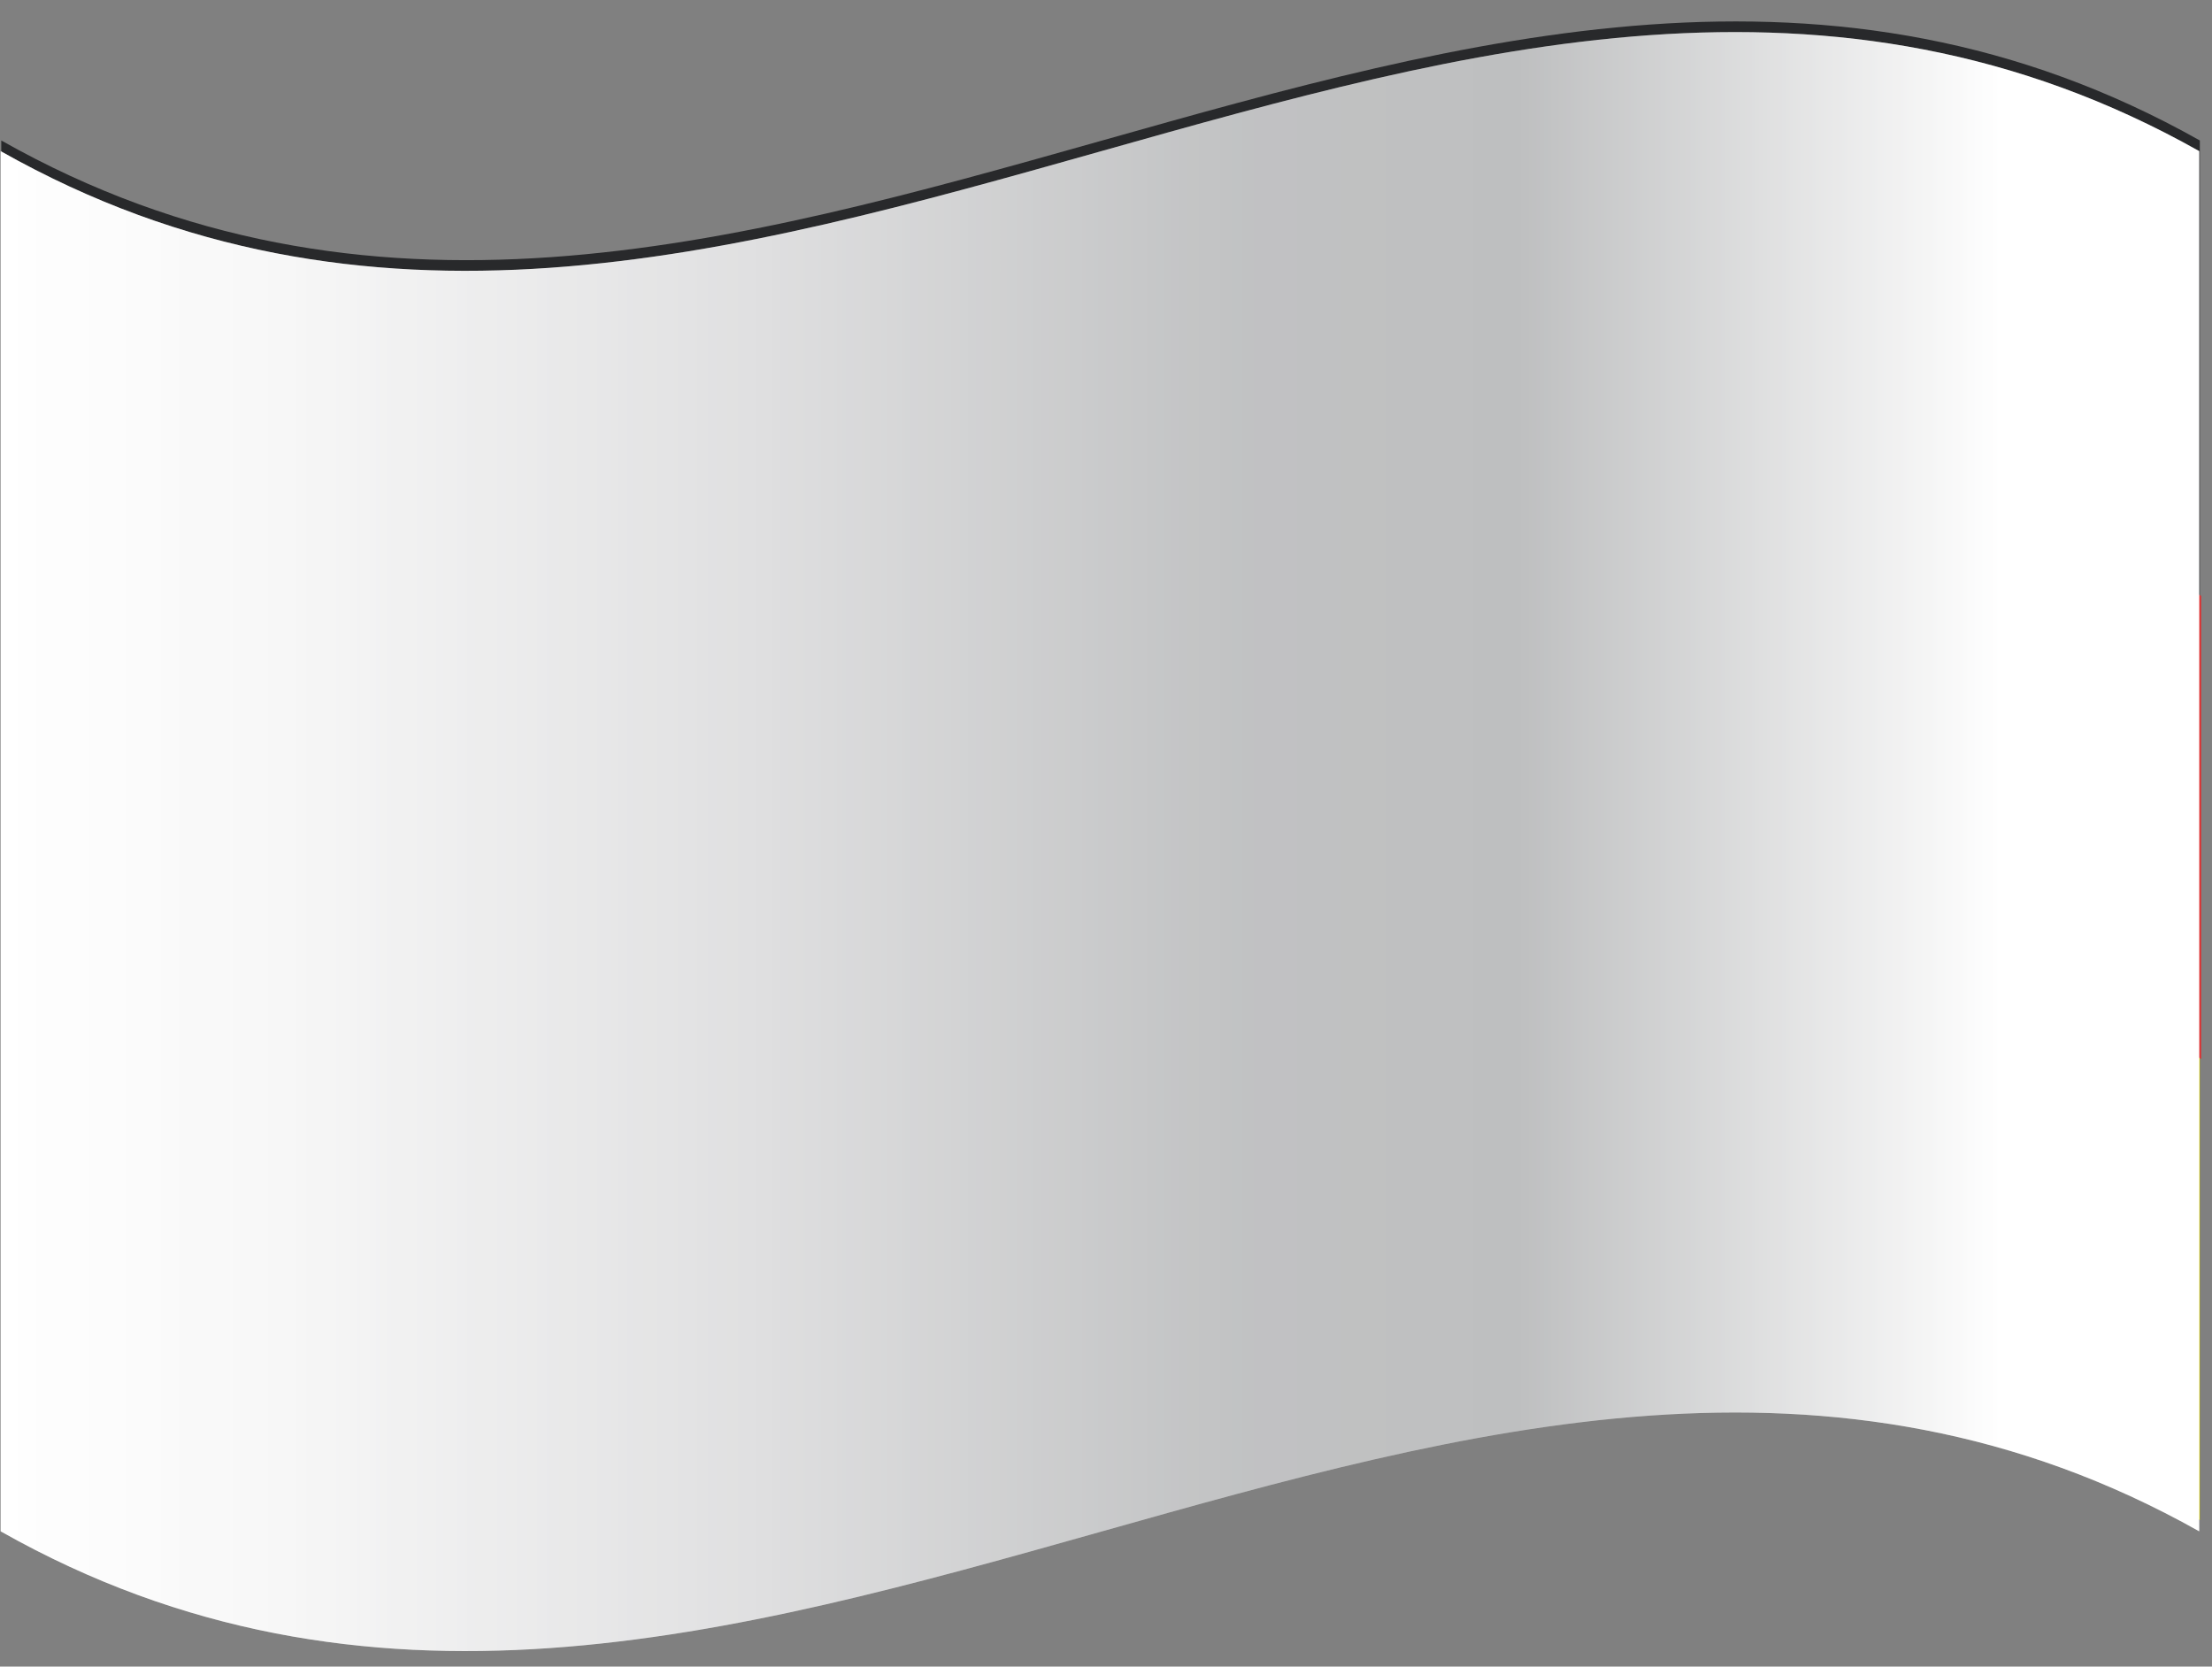 <svg width="73" height="55" viewBox="0 0 73 55" fill="none" xmlns="http://www.w3.org/2000/svg">
<rect x="0" y="0" width="73" height="55" fill="#808080" stroke="none"/>
<path d="M72.599 50.161C48.406 36.536 24.235 63.83 0.042 50.161V4.636C24.235 18.304 48.406 -8.989 72.599 4.636V50.161Z" fill="#28292B"/>
<path d="M72.599 50.167C48.406 36.542 24.235 63.836 0.042 50.167V26.651C24.235 40.32 48.406 13.026 72.599 26.651V50.167Z" fill="#FFF915"/>
<path d="M0.042 34.949C24.235 48.618 48.428 21.28 72.643 34.949V19.665C48.428 5.996 24.235 33.333 0.042 19.665V34.949Z" fill="#DD3131"/>
<path style="mix-blend-mode:multiply" d="M72.578 19.966V35.25V50.535C48.385 36.931 24.192 64.203 0.021 50.535V4.987C24.192 18.656 48.385 -8.638 72.578 4.987V19.966Z" fill="url(#paint0_linear_4300_5229)"/>
<path style="mix-blend-mode:overlay" opacity="0.25" d="M72.578 19.966V35.25V50.535C48.385 36.931 24.192 64.203 0.021 50.535V4.987C24.192 18.656 48.385 -8.638 72.578 4.987V19.966Z" fill="url(#paint1_linear_4300_5229)"/>
<defs>
<linearGradient id="paint0_linear_4300_5229" x1="-0.001" y1="27.761" x2="72.578" y2="27.761" gradientUnits="userSpaceOnUse">
<stop stop-color="white"/>
<stop offset="0.13" stop-color="#F7F7F7"/>
<stop offset="0.34" stop-color="#E0E0E1"/>
<stop offset="0.54" stop-color="#C4C5C6"/>
<stop offset="0.57" stop-color="#C1C2C3"/>
<stop offset="0.69" stop-color="#BEBFC0"/>
<stop offset="0.91" stop-color="white"/>
</linearGradient>
<linearGradient id="paint1_linear_4300_5229" x1="-0.001" y1="27.761" x2="72.578" y2="27.761" gradientUnits="userSpaceOnUse">
<stop stop-color="white"/>
<stop offset="0.13" stop-color="#F7F7F7"/>
<stop offset="0.34" stop-color="#E0E0E1"/>
<stop offset="0.54" stop-color="#C4C5C6"/>
<stop offset="0.57" stop-color="#C1C2C3"/>
<stop offset="0.69" stop-color="#BEBFC0"/>
<stop offset="0.91" stop-color="white"/>
</linearGradient>
</defs>
</svg>
